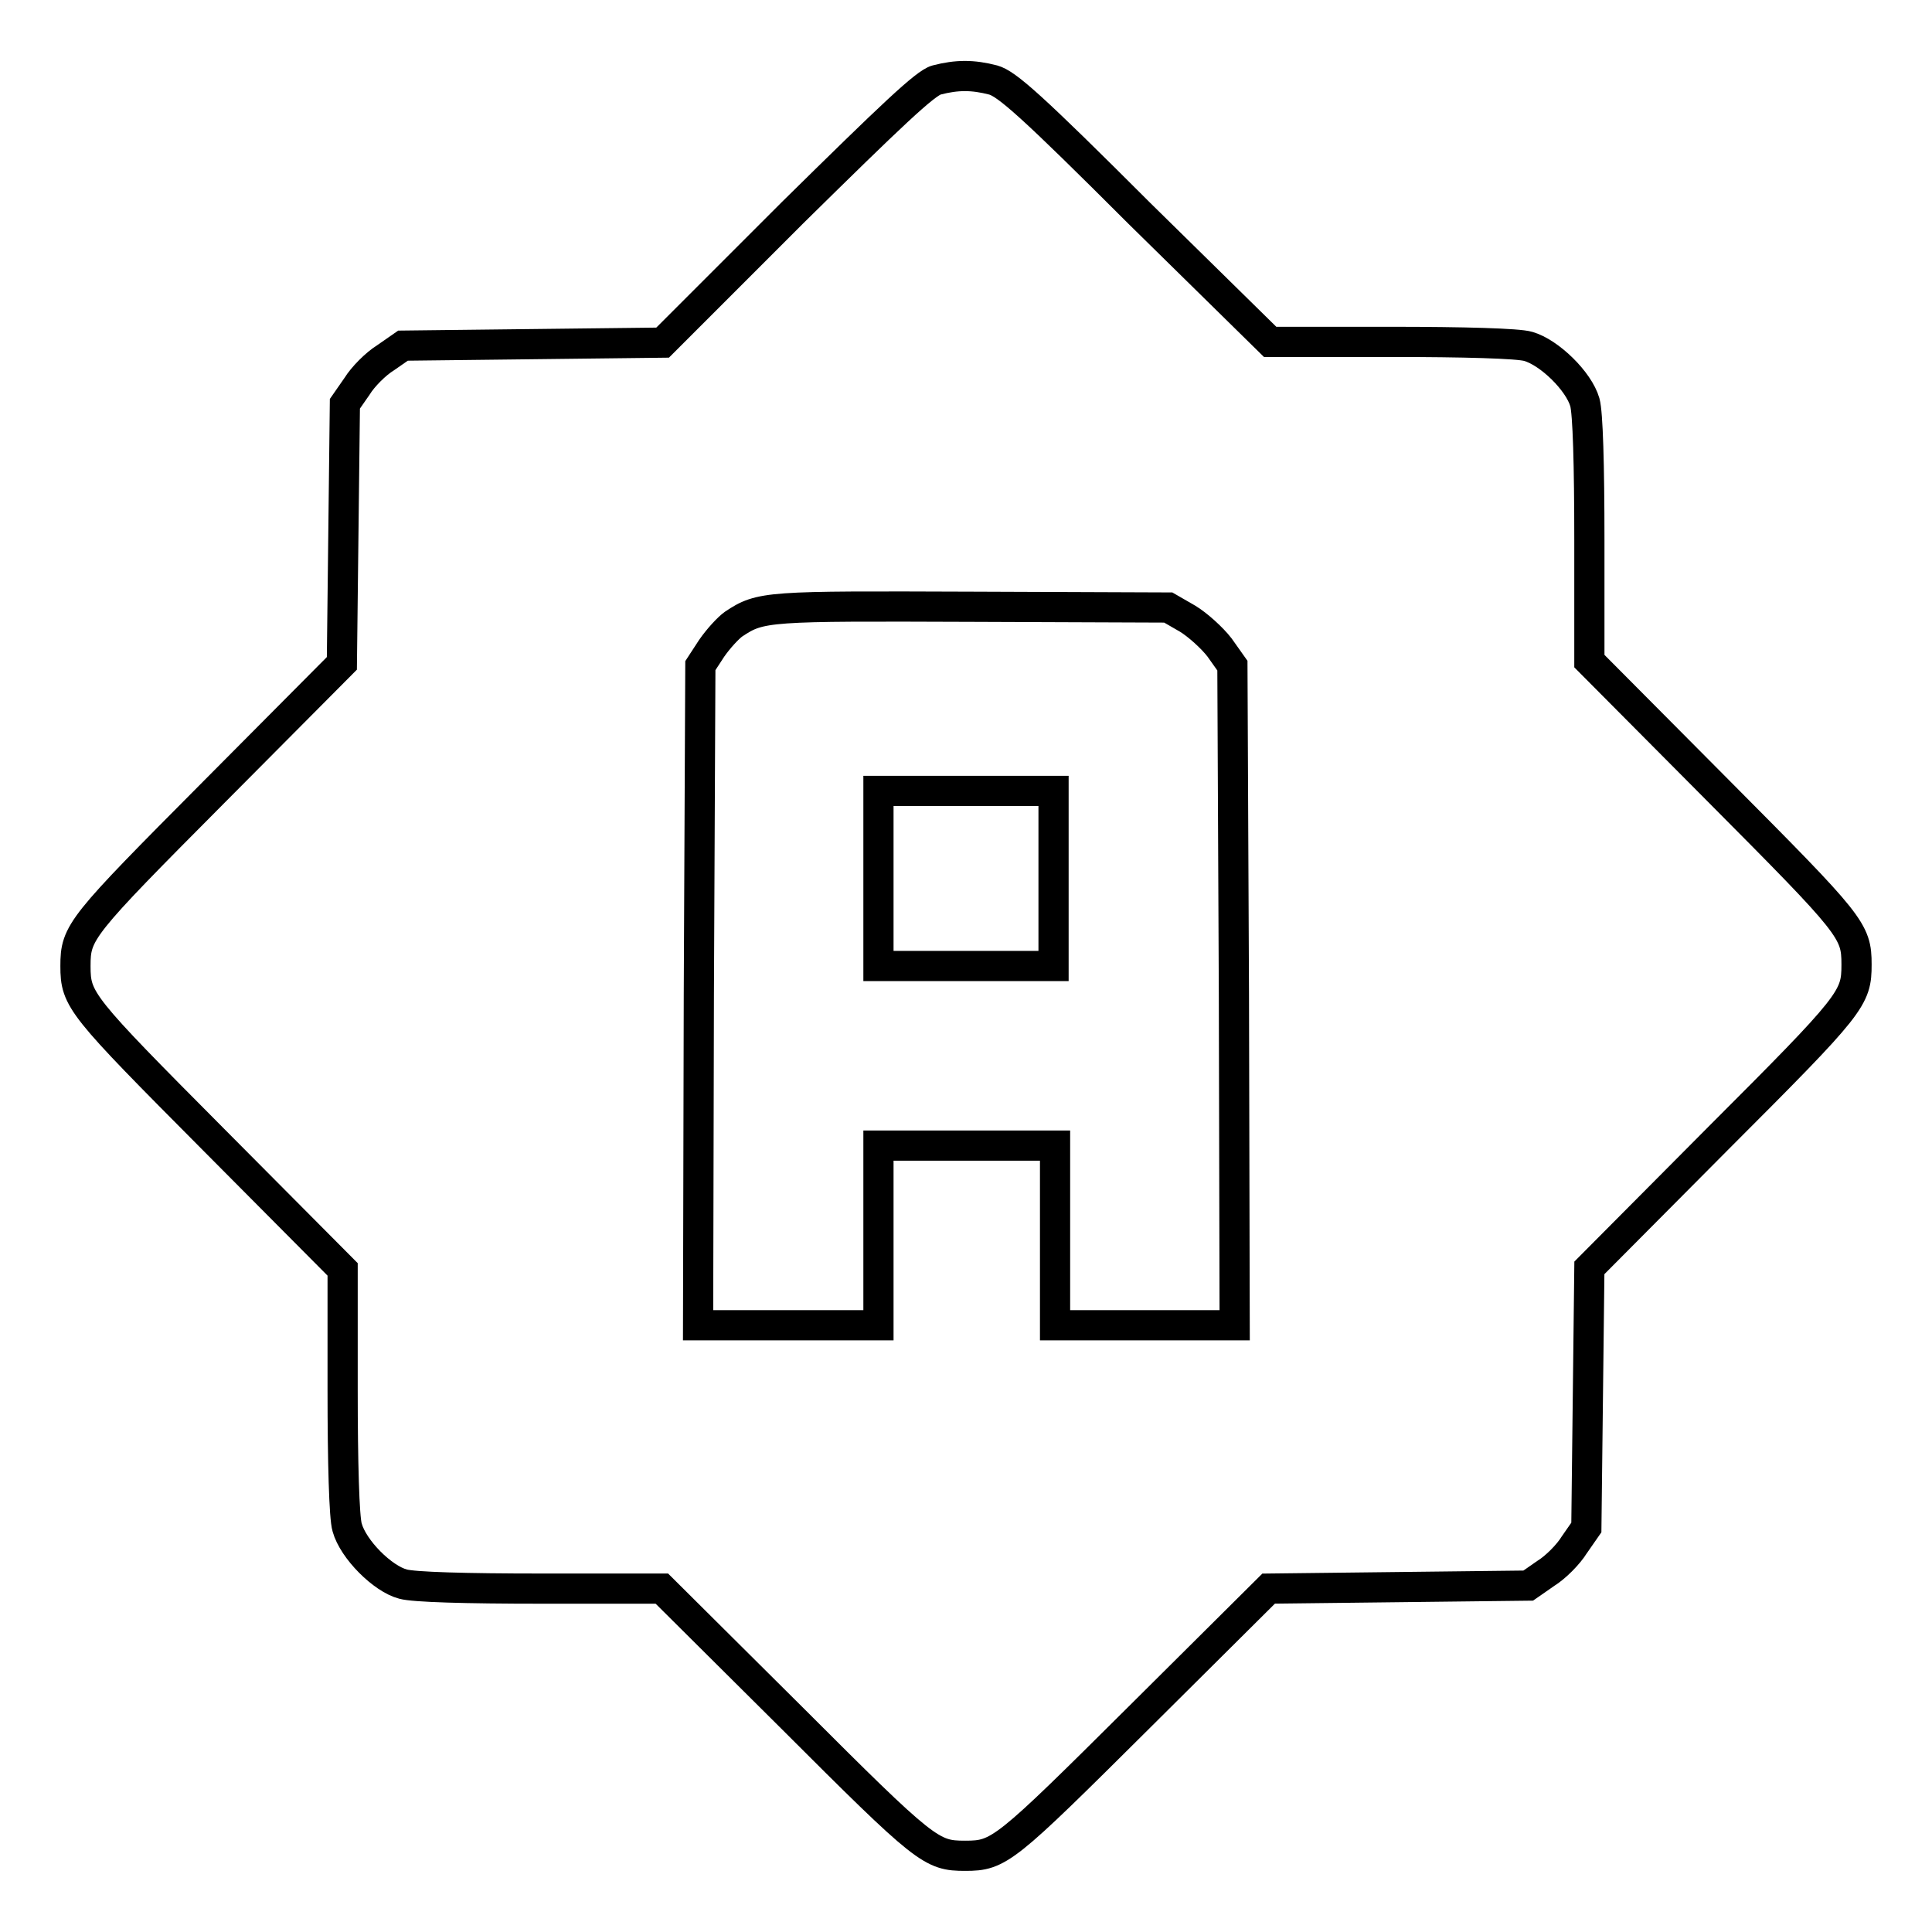 <?xml version="1.0" encoding="utf-8"?>
<!-- Svg Vector Icons : http://www.onlinewebfonts.com/icon -->
<!DOCTYPE svg PUBLIC "-//W3C//DTD SVG 1.1//EN" "http://www.w3.org/Graphics/SVG/1.1/DTD/svg11.dtd">
<svg version="1.1" xmlns="http://www.w3.org/2000/svg" xmlns:xlink="http://www.w3.org/1999/xlink" x="0px" y="0px" viewBox="0 0 256 256" enable-background="new 0 0 256 256" xml:space="preserve">
<g><g><g><path stroke-width="4" fill-opacity="0" stroke="#000000"  d="M124.1,10.6c-1.5,0.4-6,4.7-19.1,17.6L87.8,45.4l-17.2,0.2l-17.2,0.2l-2.3,1.6c-1.3,0.8-3,2.5-3.8,3.8l-1.6,2.3l-0.2,17.2l-0.2,17.2L28.3,105C10.6,122.8,10,123.5,10,128s0.6,5.2,18.3,23l17.1,17.2v16c0,9.5,0.2,16.9,0.6,18.2c0.8,2.9,4.7,6.8,7.4,7.5c1.4,0.4,8.3,0.6,18.3,0.6h16l17.2,17.1c17.8,17.8,18.5,18.3,23,18.3s5.2-0.6,23-18.3l17.2-17.1l17.2-0.2l17.2-0.2l2.3-1.6c1.3-0.8,3-2.5,3.8-3.8l1.6-2.3l0.2-17.2l0.2-17.2l17.1-17.2c17.8-17.8,18.3-18.5,18.3-23s-0.6-5.2-18.3-23l-17.1-17.2v-16c0-10-0.2-16.9-0.6-18.3c-0.8-2.8-4.7-6.6-7.5-7.4c-1.3-0.4-8.6-0.6-18.2-0.6h-16L151,28.3c-14.3-14.3-17.6-17.2-19.4-17.7C128.9,9.9,126.8,9.9,124.1,10.6z M157.4,82c1.3,0.8,3.2,2.5,4.2,3.8l1.7,2.4l0.2,43.7l0.1,43.7h-11.9h-11.9v-11.9v-11.9H128h-11.6v11.9v11.9h-11.9H92.5l0.1-43.7l0.2-43.7l1.5-2.3c0.9-1.3,2.2-2.7,2.9-3.2c3.6-2.4,4.4-2.4,31.6-2.3l26,0.1L157.4,82z"/><path stroke-width="4" fill-opacity="0" stroke="#000000"  d="M116.4,116.3V128H128h11.6v-11.6v-11.6H128h-11.6V116.3z"/></g></g></g>
</svg>